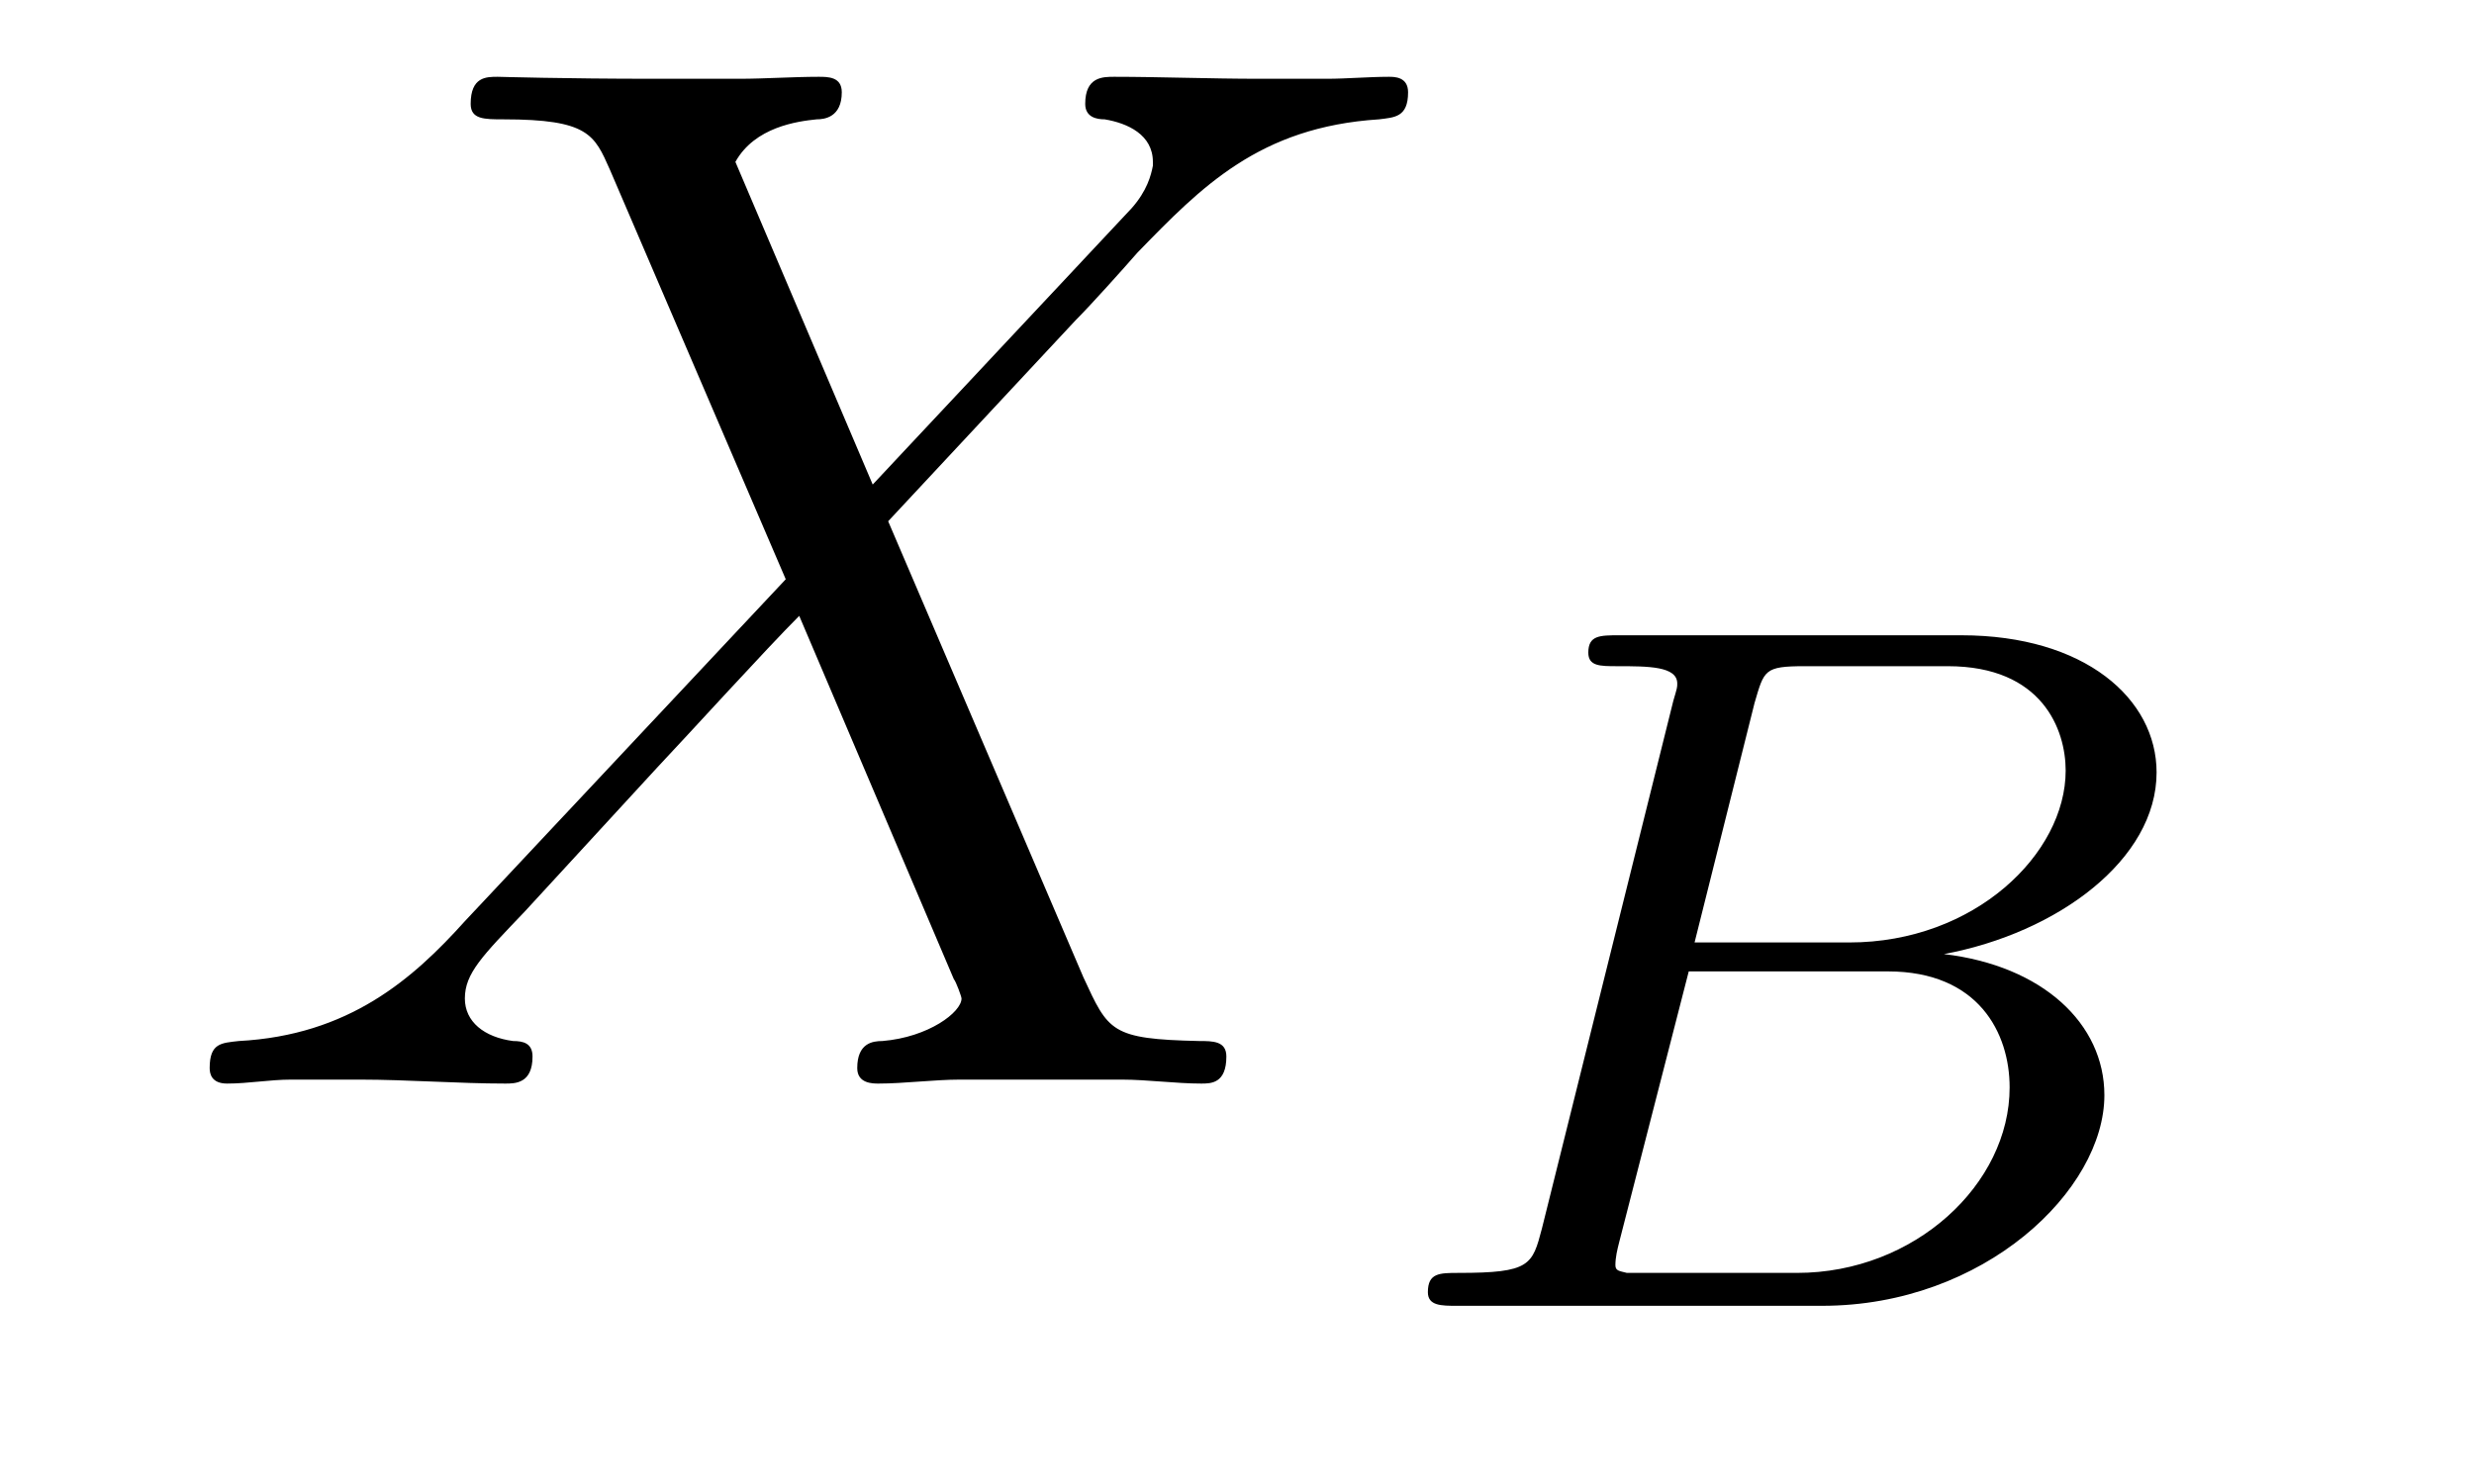 <?xml version='1.0'?>
<!-- This file was generated by dvisvgm 1.9.2 -->
<svg height='12pt' version='1.1' viewBox='0 -12 20 12' width='20pt' xmlns='http://www.w3.org/2000/svg' xmlns:xlink='http://www.w3.org/1999/xlink'>
<g id='page1'>
<g transform='matrix(1 0 0 1 -127 651)'>
<path d='M134.055 -659.082L132.945 -661.691C133.102 -661.973 133.445 -662.019 133.602 -662.035C133.664 -662.035 133.805 -662.051 133.805 -662.254C133.805 -662.379 133.695 -662.379 133.617 -662.379C133.414 -662.379 133.18 -662.363 132.977 -662.363H132.289C131.555 -662.363 131.039 -662.379 131.023 -662.379C130.93 -662.379 130.805 -662.379 130.805 -662.16C130.805 -662.035 130.914 -662.035 131.07 -662.035C131.758 -662.035 131.805 -661.91 131.93 -661.629L133.352 -658.316L130.758 -655.551C130.336 -655.082 129.82 -654.629 128.93 -654.582C128.789 -654.566 128.695 -654.566 128.695 -654.363C128.695 -654.316 128.711 -654.238 128.836 -654.238C129.008 -654.238 129.18 -654.27 129.352 -654.27H129.914C130.289 -654.27 130.711 -654.238 131.086 -654.238C131.164 -654.238 131.305 -654.238 131.305 -654.457C131.305 -654.566 131.227 -654.582 131.148 -654.582C130.914 -654.613 130.758 -654.738 130.758 -654.926C130.758 -655.129 130.898 -655.269 131.242 -655.629L132.305 -656.785C132.57 -657.066 133.195 -657.754 133.461 -658.02L134.711 -655.082C134.727 -655.066 134.773 -654.941 134.773 -654.926C134.773 -654.816 134.508 -654.613 134.133 -654.582C134.055 -654.582 133.93 -654.566 133.93 -654.363C133.93 -654.238 134.055 -654.238 134.102 -654.238C134.305 -654.238 134.555 -654.27 134.758 -654.27H136.07C136.273 -654.27 136.508 -654.238 136.711 -654.238C136.789 -654.238 136.914 -654.238 136.914 -654.457C136.914 -654.582 136.805 -654.582 136.695 -654.582C135.977 -654.598 135.961 -654.66 135.758 -655.098L134.18 -658.785L135.695 -660.41C135.82 -660.535 136.086 -660.832 136.195 -660.957C136.711 -661.488 137.18 -661.973 138.148 -662.035C138.273 -662.051 138.383 -662.051 138.383 -662.254C138.383 -662.379 138.273 -662.379 138.227 -662.379C138.07 -662.379 137.883 -662.363 137.727 -662.363H137.18C136.789 -662.363 136.367 -662.379 136.008 -662.379C135.914 -662.379 135.773 -662.379 135.773 -662.16C135.773 -662.051 135.867 -662.035 135.93 -662.035C136.117 -662.004 136.32 -661.91 136.32 -661.691V-661.66C136.305 -661.582 136.273 -661.457 136.148 -661.316L134.055 -659.082ZM138.117 -654.238' fill-rule='evenodd'/>
<path d='M139.465 -653.066C139.387 -652.77 139.371 -652.707 138.793 -652.707C138.637 -652.707 138.543 -652.707 138.543 -652.551C138.543 -652.441 138.652 -652.441 138.777 -652.441H141.73C143.043 -652.441 144.012 -653.379 144.012 -654.144C144.012 -654.723 143.512 -655.191 142.715 -655.285C143.637 -655.457 144.434 -656.051 144.434 -656.754C144.434 -657.348 143.856 -657.863 142.855 -657.863H140.09C139.934 -657.863 139.84 -657.863 139.84 -657.723C139.84 -657.613 139.934 -657.613 140.074 -657.613C140.324 -657.613 140.559 -657.613 140.559 -657.473C140.559 -657.441 140.559 -657.441 140.527 -657.332L139.465 -653.066ZM140.699 -655.379L141.184 -657.316C141.262 -657.582 141.262 -657.613 141.59 -657.613H142.746C143.512 -657.613 143.699 -657.098 143.699 -656.769C143.699 -656.098 142.965 -655.379 141.949 -655.379H140.699ZM140.152 -652.707C140.09 -652.723 140.059 -652.723 140.059 -652.77C140.059 -652.832 140.074 -652.895 140.09 -652.957L140.652 -655.145H142.262C142.996 -655.145 143.246 -654.645 143.246 -654.207C143.246 -653.426 142.48 -652.707 141.527 -652.707H140.152ZM144.48 -652.441' fill-rule='evenodd'/>
</g>
</g>
</svg>
